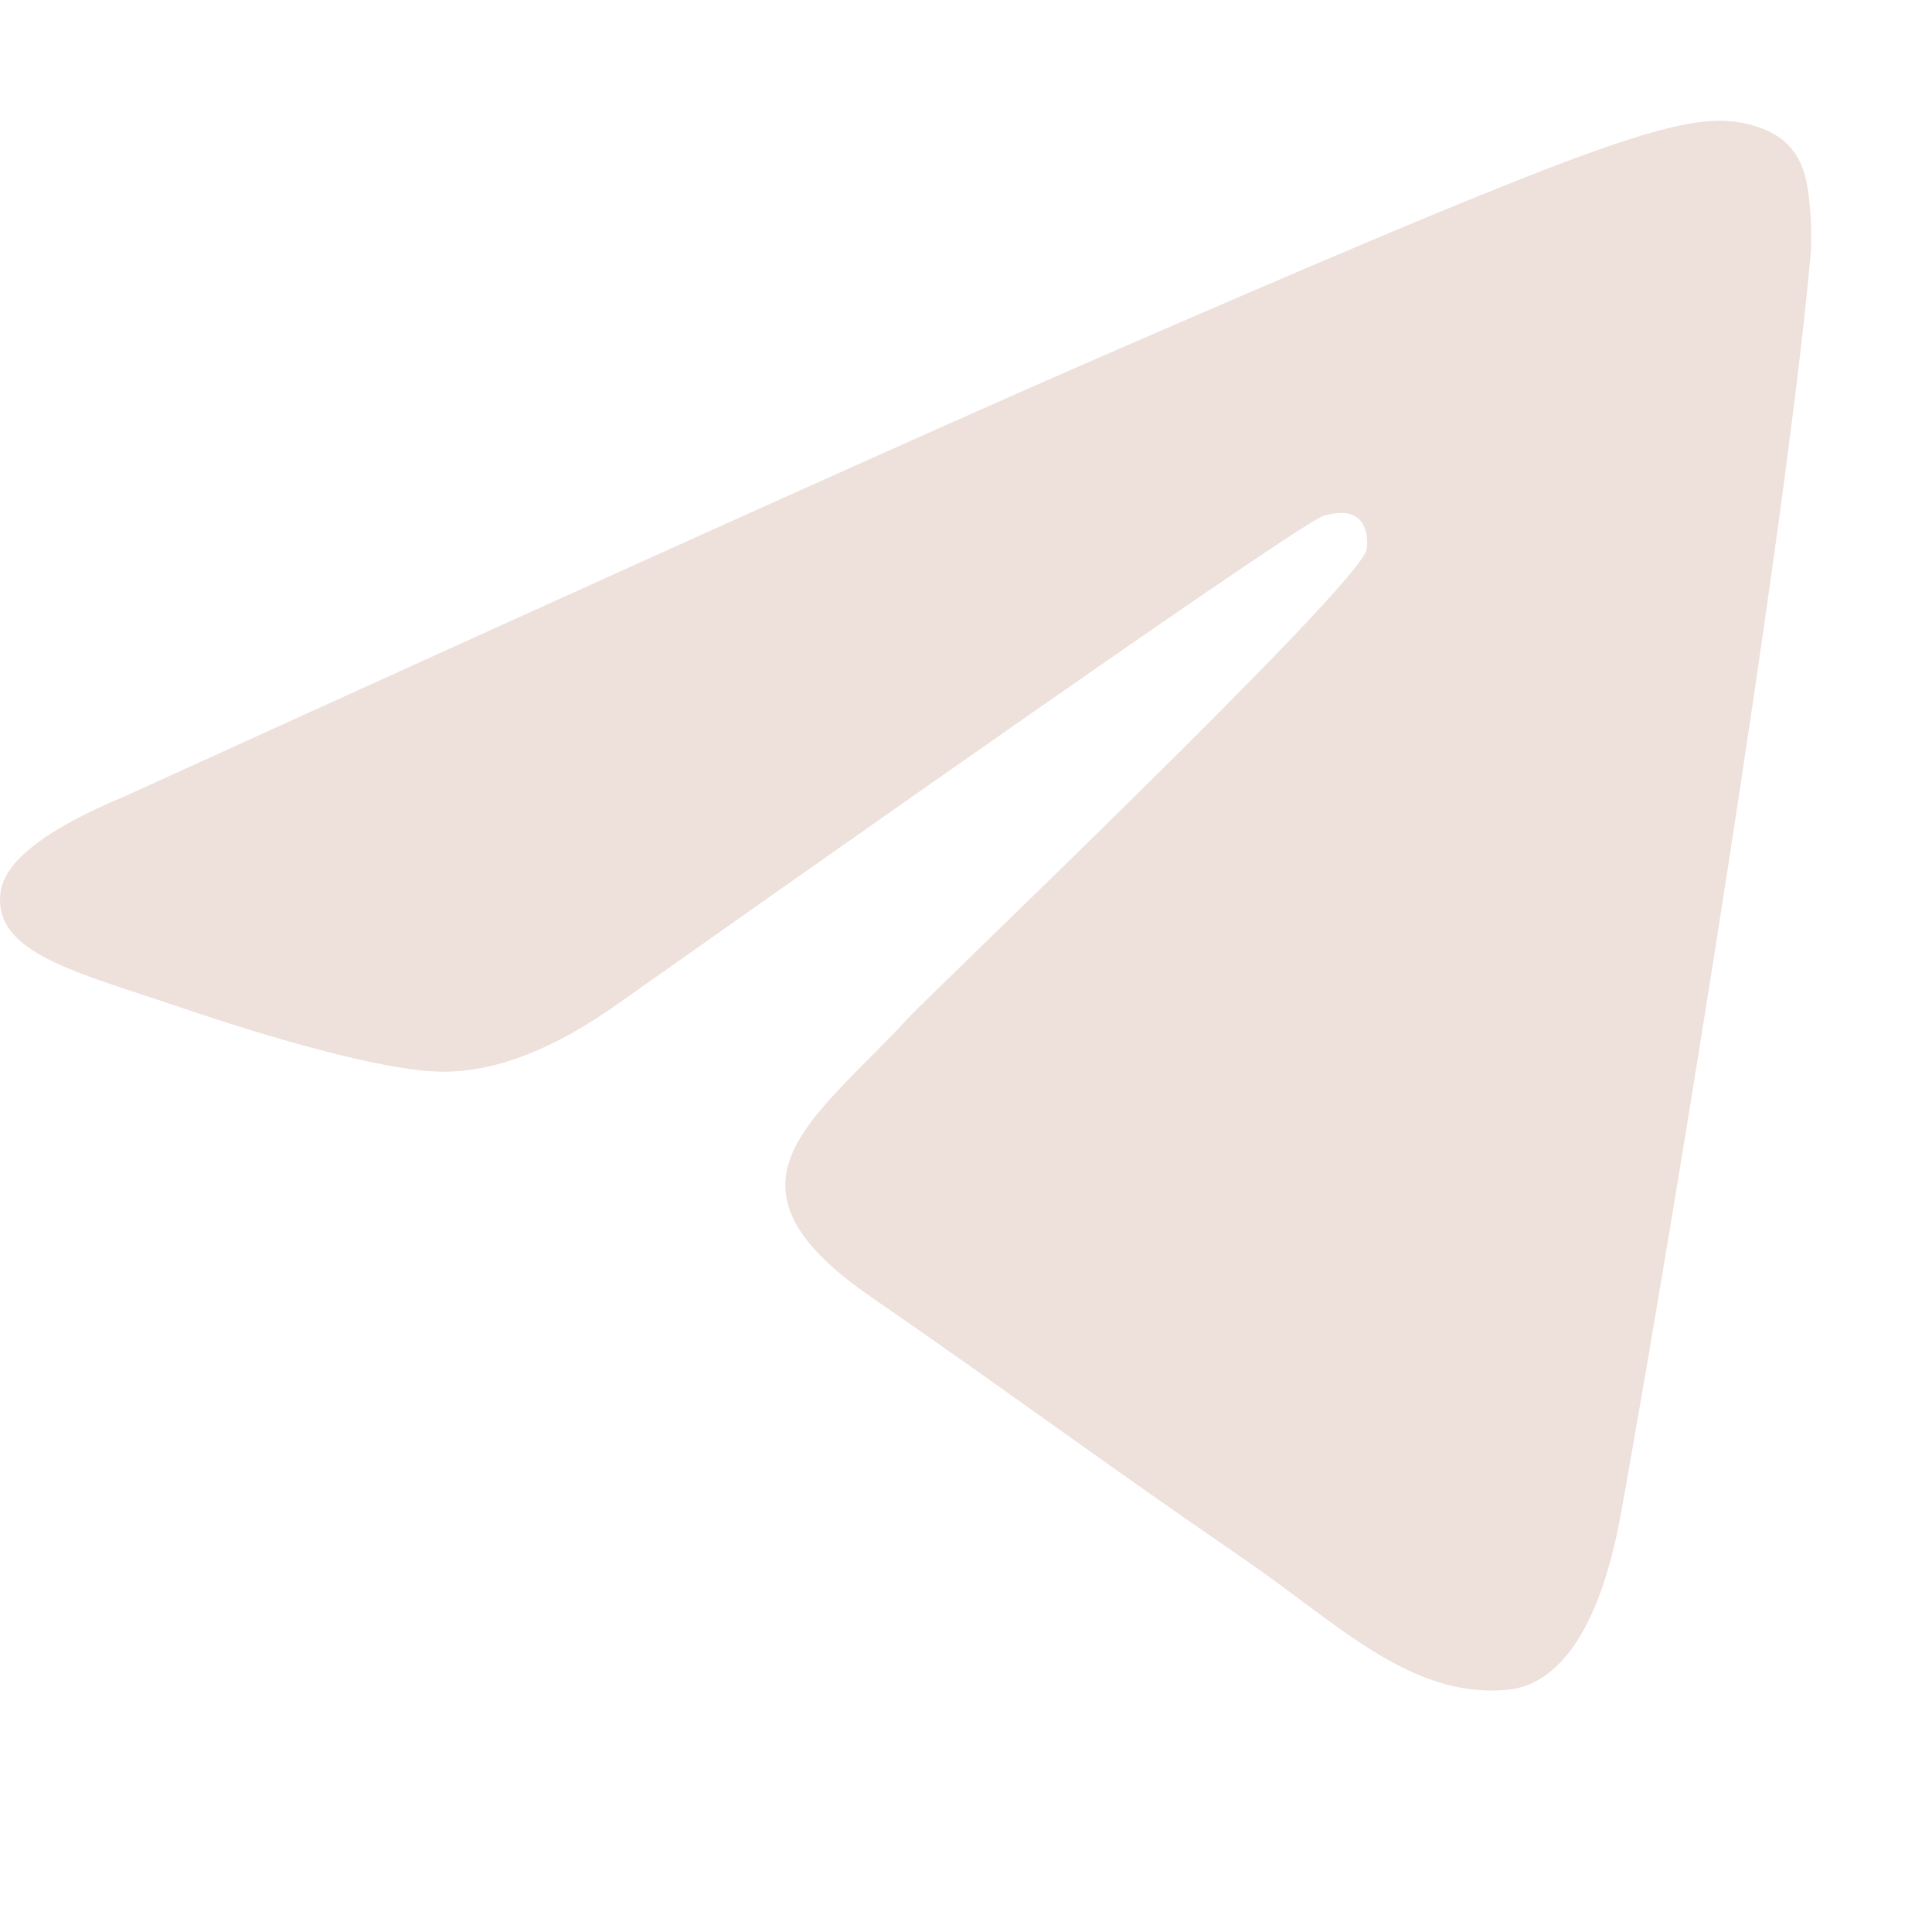 <svg width="16" height="16" viewBox="0 0 16 16" fill="none" xmlns="http://www.w3.org/2000/svg">
<g clip-path="url(#clip0_5_4177)">
<path fill-rule="evenodd" clip-rule="evenodd" d="M1.031 6.596C5.058 4.762 7.743 3.552 9.086 2.968C12.922 1.3 13.719 1.01 14.238 1C14.353 0.998 14.608 1.028 14.774 1.168C14.913 1.287 14.952 1.447 14.97 1.559C14.989 1.672 15.011 1.928 14.993 2.128C14.786 4.412 13.886 9.955 13.428 12.513C13.235 13.595 12.854 13.958 12.485 13.994C11.682 14.071 11.073 13.439 10.296 12.907C9.081 12.073 8.394 11.555 7.214 10.741C5.85 9.802 6.734 9.285 7.512 8.441C7.715 8.22 11.249 4.858 11.317 4.553C11.326 4.515 11.334 4.373 11.253 4.298C11.172 4.223 11.053 4.249 10.967 4.269C10.845 4.298 8.903 5.64 5.141 8.296C4.59 8.692 4.091 8.885 3.643 8.875C3.15 8.864 2.201 8.583 1.496 8.343C0.631 8.049 -0.056 7.894 0.004 7.394C0.035 7.134 0.377 6.868 1.031 6.596Z" fill="#EEE0DB"/>
</g>
<defs>
<clipPath id="clip0_5_4177">
<rect width="16" height="16" fill="white"/>
</clipPath>
</defs>
</svg>
